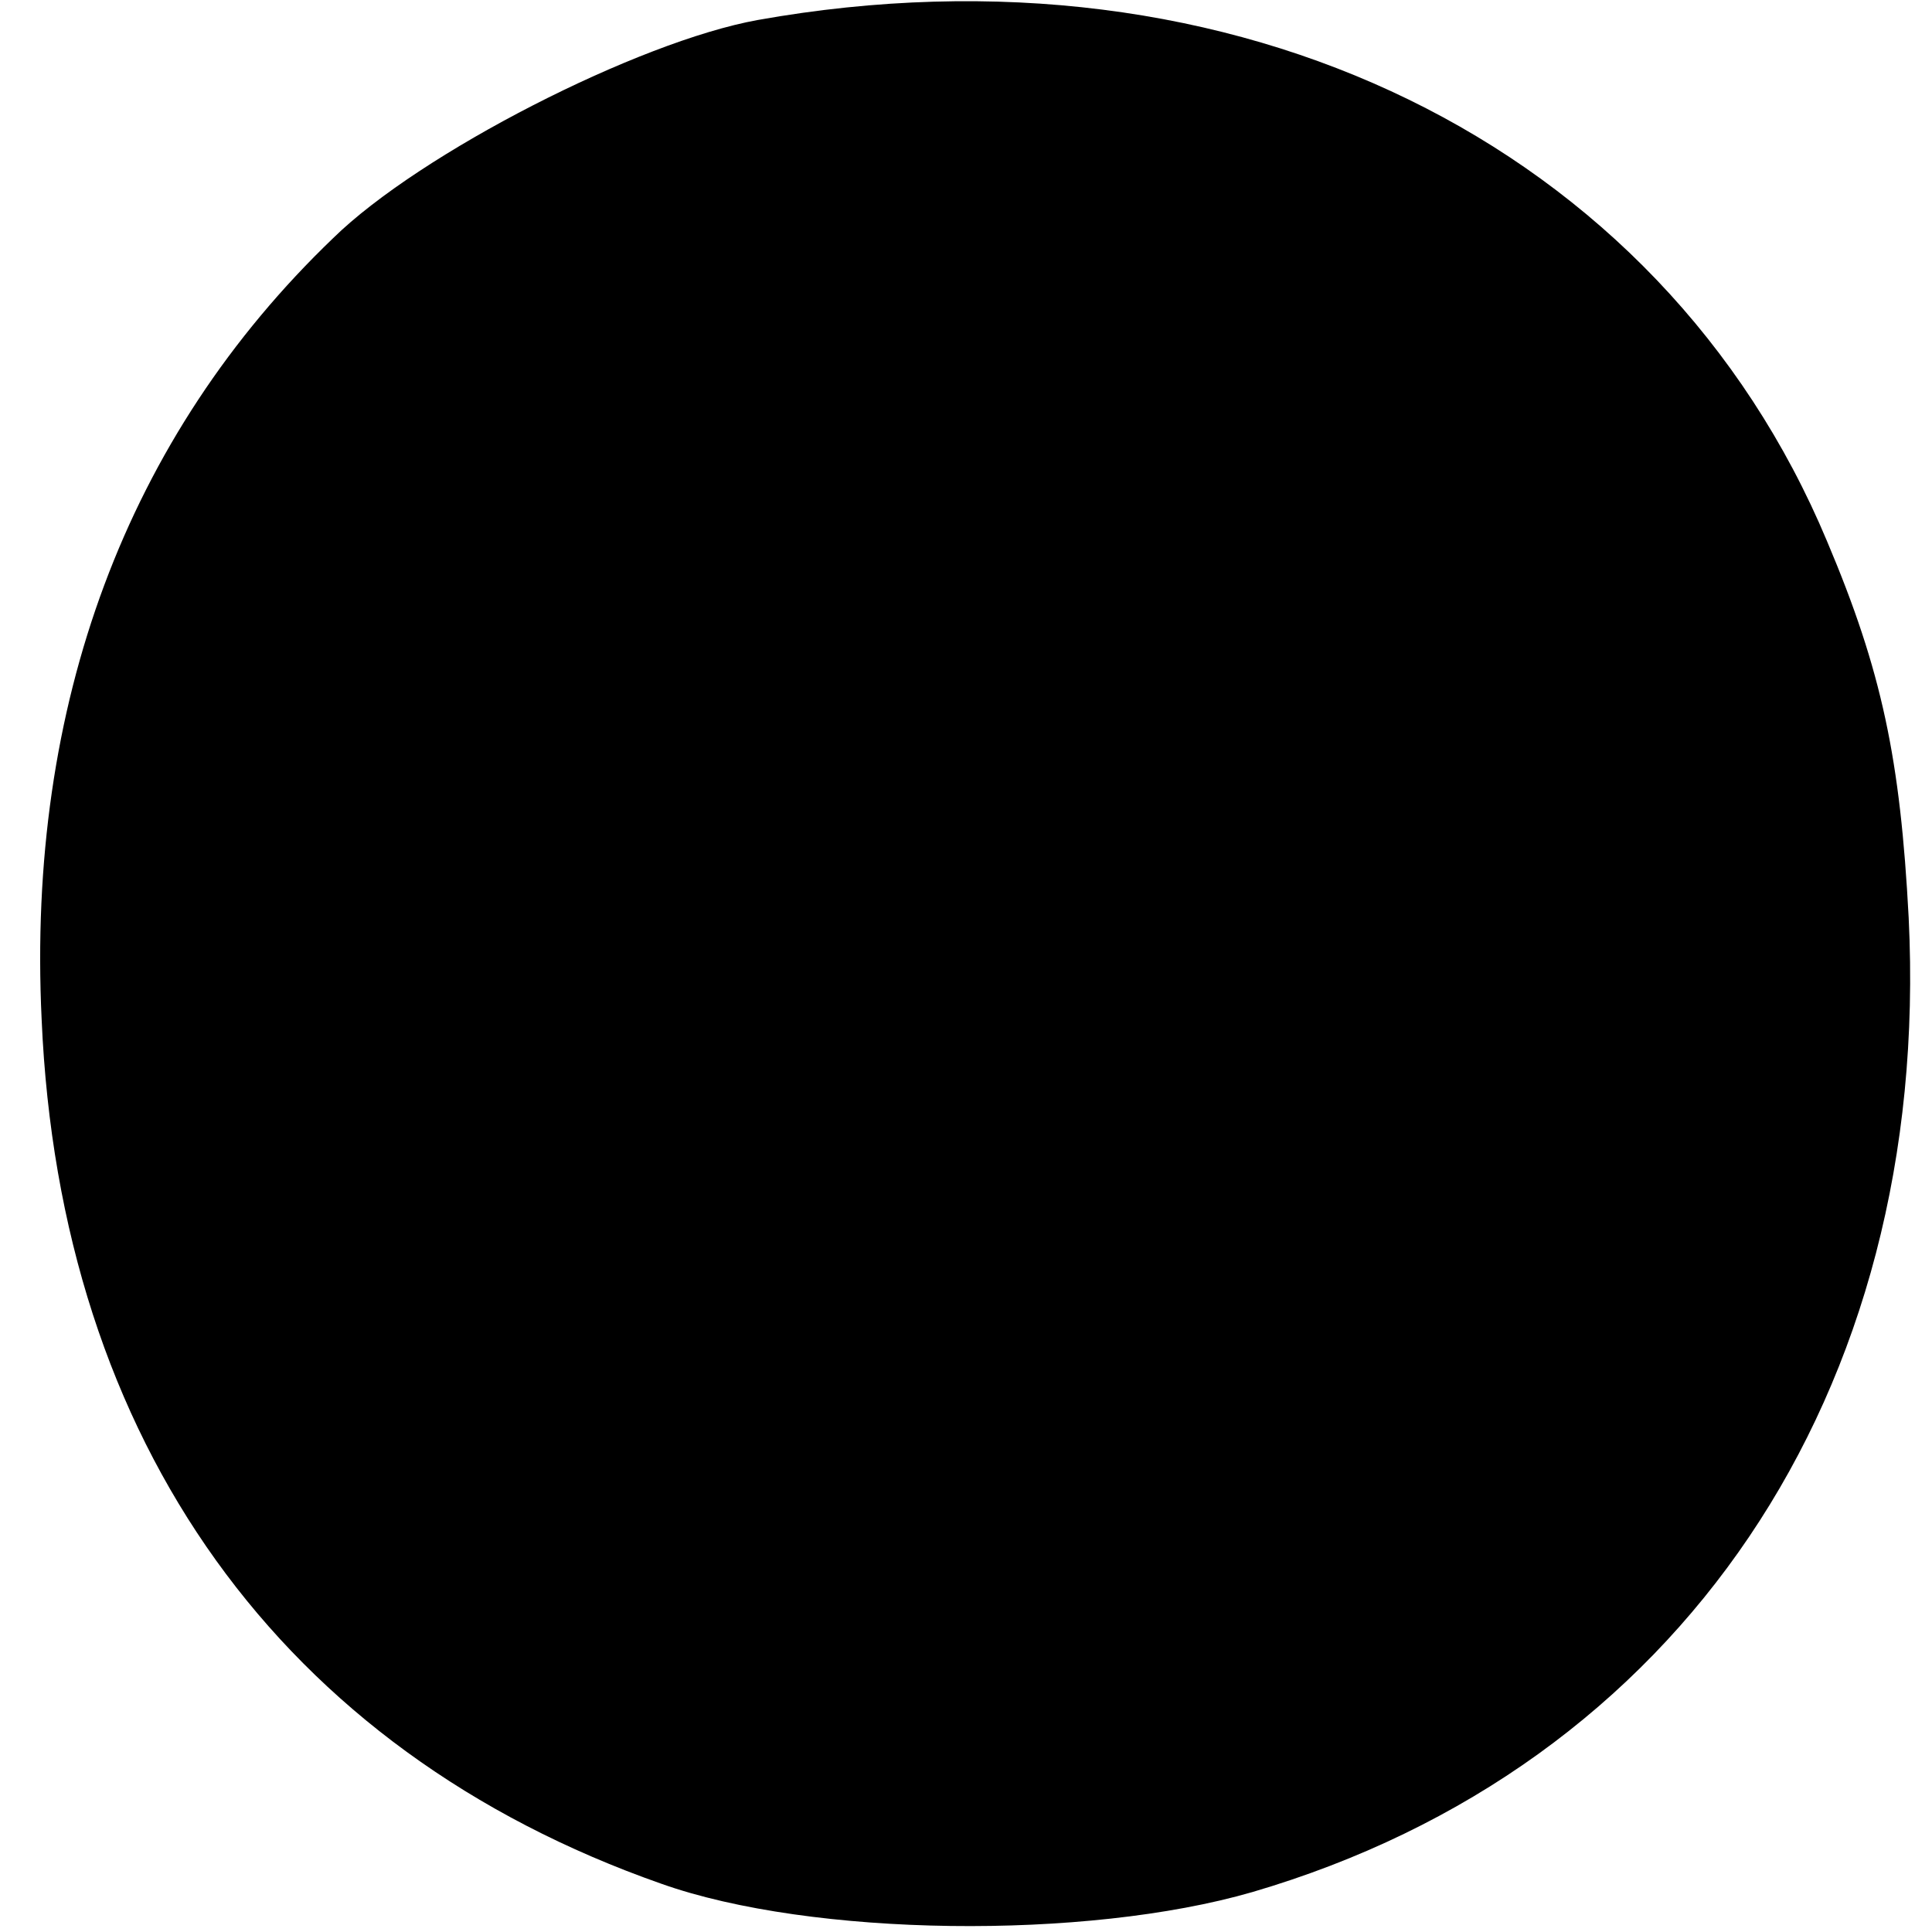 <?xml version="1.0" standalone="no"?>
<!DOCTYPE svg PUBLIC "-//W3C//DTD SVG 20010904//EN"
 "http://www.w3.org/TR/2001/REC-SVG-20010904/DTD/svg10.dtd">
<svg version="1.0" xmlns="http://www.w3.org/2000/svg"
 width="116pt" height="116pt" viewBox="0 0 116 116"
 preserveAspectRatio="xMidYMid meet">
<g transform="translate(0,116) scale(0.1,-0.1)"
fill="#000000" stroke="none">
<path d="M455 1148 c-72 -13 -203 -80 -255 -131 -124 -119 -184 -280 -175
-469 11 -254 144 -439 372 -519 90 -32 255 -34 355 -5 256 75 408 299 394 585
-5 95 -16 148 -49 226 -100 239 -356 364 -642 313z"/>
</g>
</svg>
